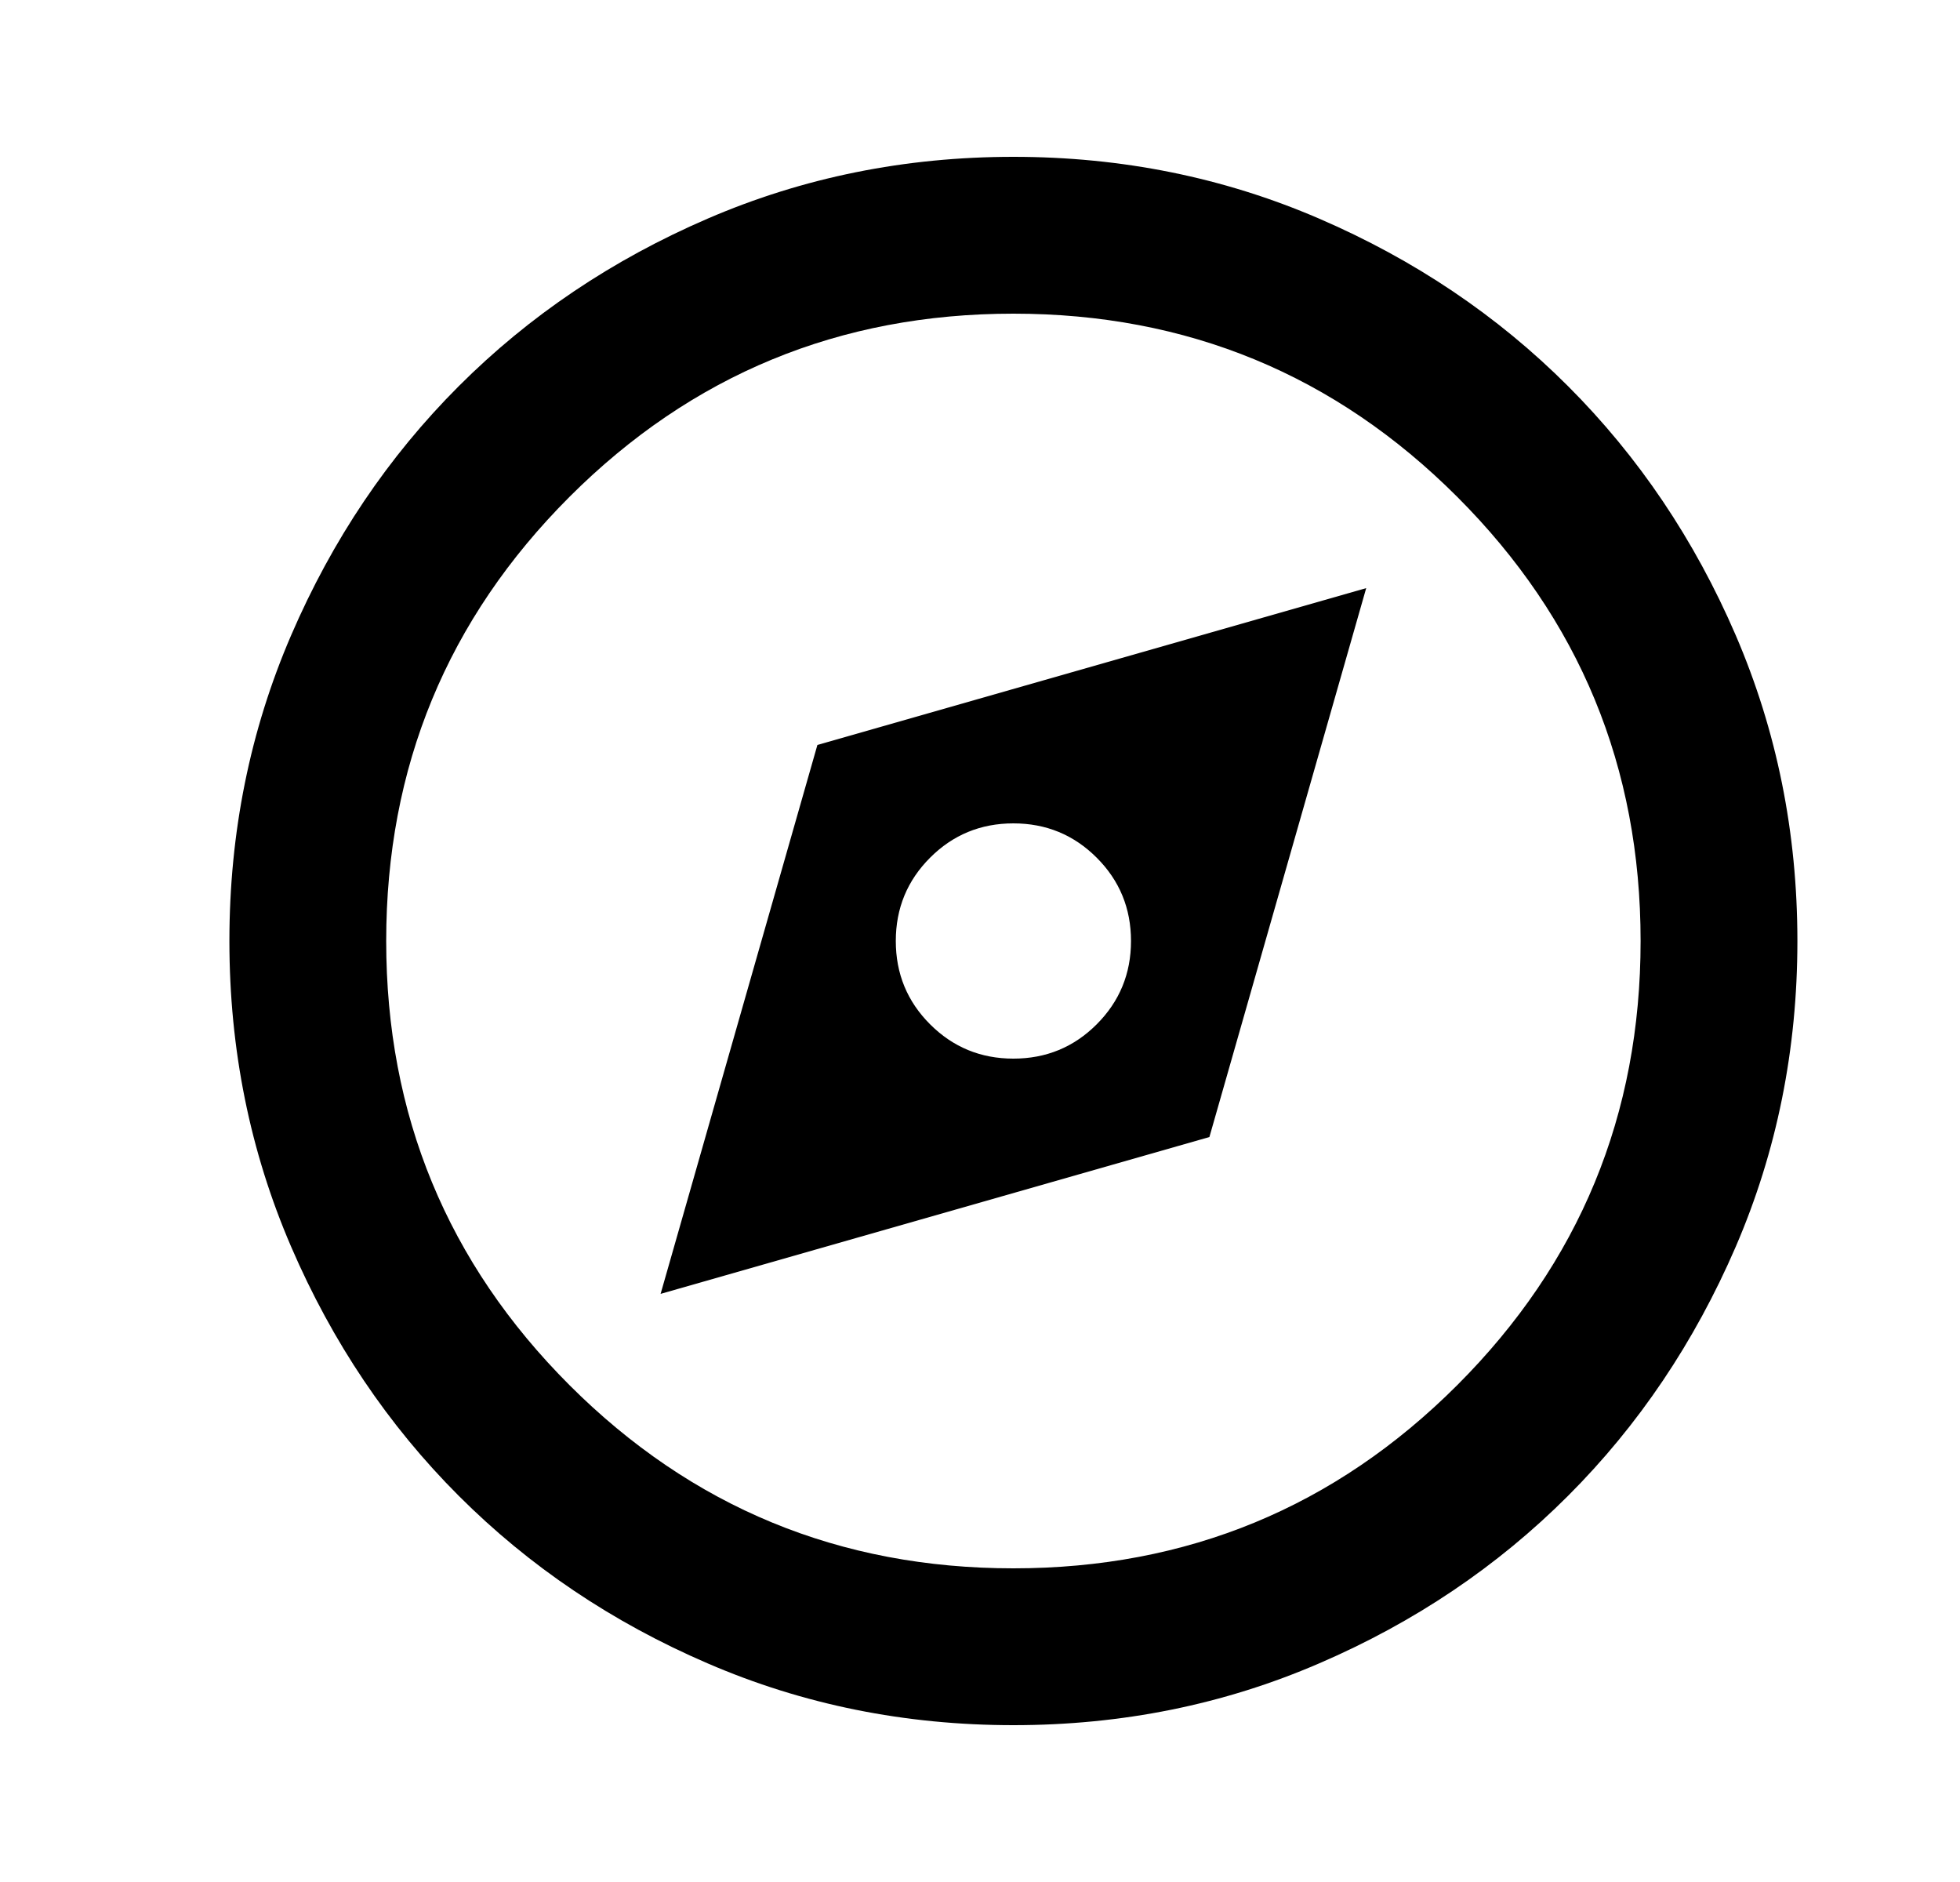 <svg width="25" height="24" viewBox="0 0 25 24" fill="none" xmlns="http://www.w3.org/2000/svg">
<path d="M8.426 16.5L15.426 14.5L17.426 7.5L10.426 9.5L8.426 16.5ZM12.926 13.5C12.509 13.5 12.155 13.354 11.863 13.062C11.572 12.771 11.426 12.417 11.426 12C11.426 11.583 11.572 11.229 11.864 10.937C12.155 10.646 12.509 10.5 12.926 10.5C13.343 10.5 13.697 10.646 13.989 10.938C14.28 11.229 14.426 11.583 14.426 12C14.426 12.417 14.28 12.771 13.988 13.063C13.697 13.354 13.343 13.5 12.926 13.5ZM12.926 22C11.543 22 10.243 21.738 9.026 21.212C7.809 20.688 6.751 19.975 5.851 19.075C4.951 18.175 4.239 17.117 3.714 15.9C3.189 14.683 2.926 13.383 2.926 12C2.926 10.617 3.189 9.317 3.714 8.1C4.239 6.883 4.951 5.825 5.851 4.925C6.751 4.025 7.809 3.313 9.026 2.788C10.243 2.263 11.543 2 12.926 2C14.309 2 15.609 2.263 16.826 2.788C18.043 3.313 19.101 4.025 20.001 4.925C20.901 5.825 21.614 6.883 22.139 8.1C22.663 9.317 22.926 10.617 22.926 12C22.926 13.383 22.664 14.683 22.139 15.9C21.613 17.117 20.901 18.175 20.001 19.075C19.101 19.975 18.043 20.688 16.826 21.212C15.609 21.738 14.309 22 12.926 22ZM12.926 20C15.143 20 17.03 19.221 18.588 17.663C20.147 16.104 20.926 14.217 20.926 12C20.926 9.783 20.147 7.896 18.588 6.337C17.03 4.779 15.143 4 12.926 4C10.709 4 8.822 4.779 7.263 6.337C5.705 7.896 4.926 9.783 4.926 12C4.926 14.217 5.705 16.104 7.263 17.663C8.822 19.221 10.709 20 12.926 20Z" fill="black"/>
</svg>
